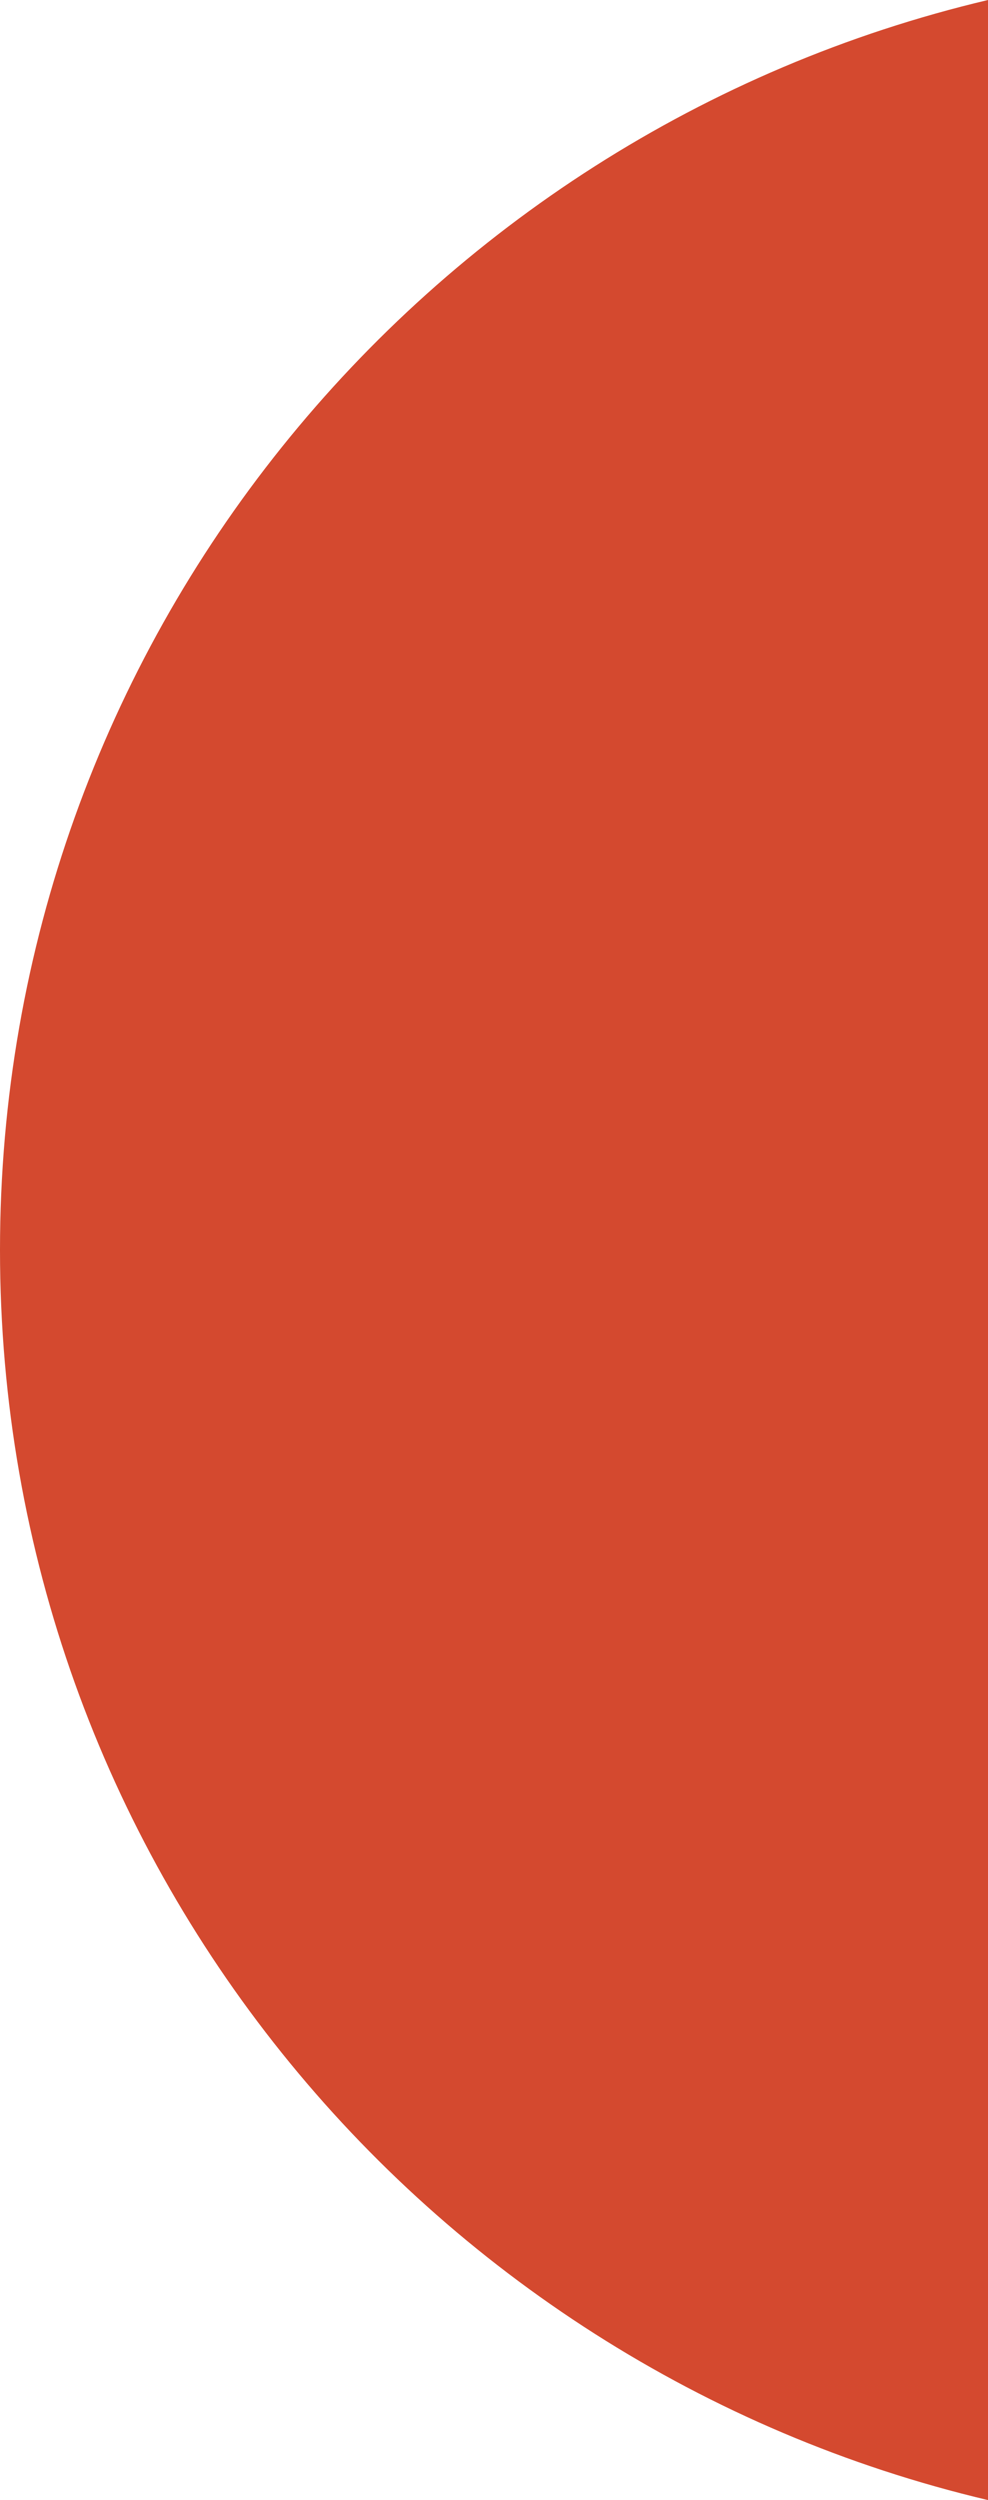 <?xml version="1.0" encoding="utf-8"?>
<!-- Generator: Adobe Illustrator 24.0.2, SVG Export Plug-In . SVG Version: 6.00 Build 0)  -->
<svg version="1.1" id="Capa_1" xmlns="http://www.w3.org/2000/svg" xmlns:xlink="http://www.w3.org/1999/xlink" x="0px" y="0px"
	 viewBox="0 0 230.5 583" style="enable-background:new 0 0 230.5 583;" xml:space="preserve">
<style type="text/css">
	.st0{fill:#D4492F;}
</style>
<path class="st0" d="M230.5,0C98.4,31.2,0,149.8,0,291.5S98.4,551.8,230.5,583V0z"/>
</svg>
